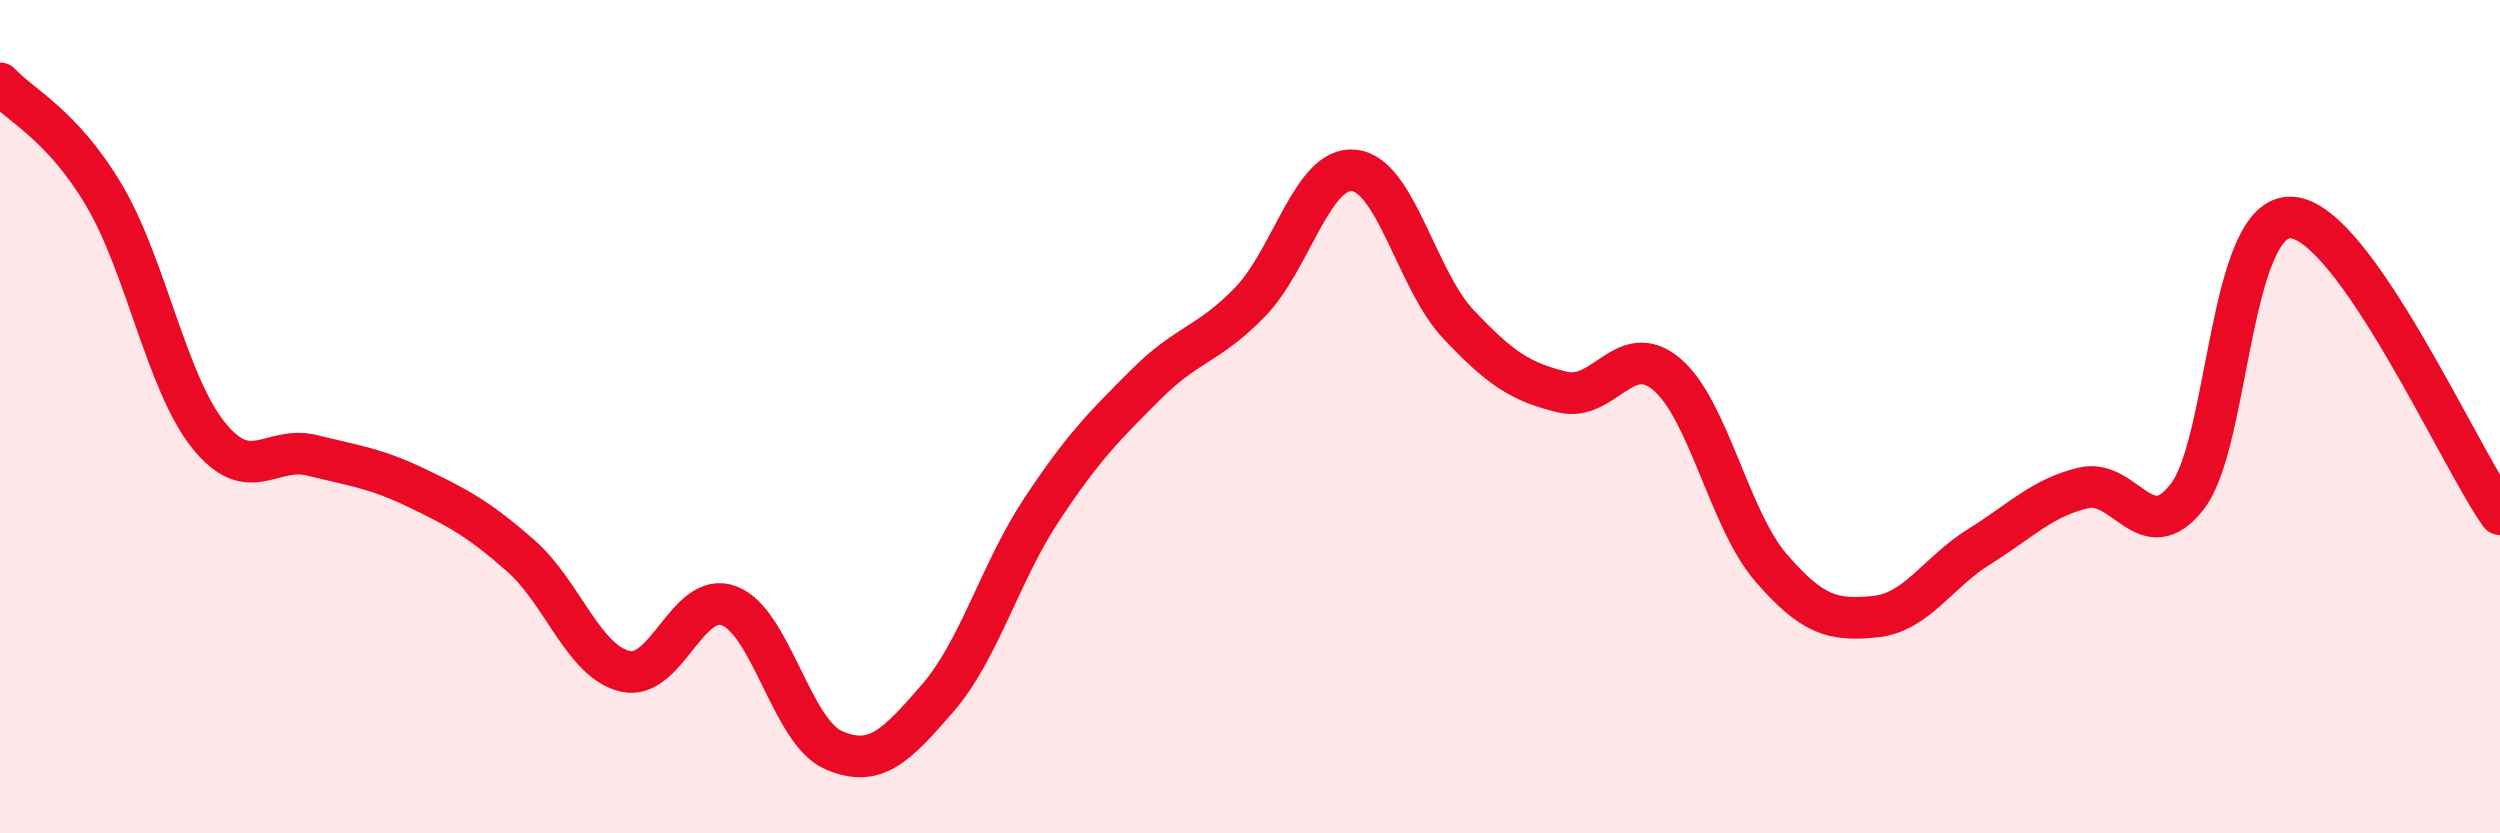 
    <svg width="60" height="20" viewBox="0 0 60 20" xmlns="http://www.w3.org/2000/svg">
      <path
        d="M 0,2 C 0.5,2.54 1.5,3 2.5,4.69 C 3.5,6.38 4,9.19 5,10.44 C 6,11.69 6.5,10.68 7.5,10.93 C 8.5,11.18 9,11.23 10,11.71 C 11,12.19 11.5,12.46 12.5,13.34 C 13.5,14.22 14,15.87 15,16.11 C 16,16.35 16.5,14.16 17.5,14.54 C 18.5,14.92 19,17.56 20,18 C 21,18.44 21.5,17.91 22.5,16.76 C 23.5,15.61 24,13.74 25,12.23 C 26,10.72 26.5,10.23 27.5,9.23 C 28.5,8.23 29,8.28 30,7.25 C 31,6.22 31.5,3.98 32.5,4.09 C 33.5,4.2 34,6.72 35,7.78 C 36,8.84 36.5,9.17 37.5,9.41 C 38.5,9.65 39,8.14 40,8.98 C 41,9.82 41.5,12.46 42.5,13.62 C 43.5,14.78 44,14.9 45,14.8 C 46,14.7 46.5,13.74 47.5,13.12 C 48.5,12.5 49,11.95 50,11.71 C 51,11.47 51.5,13.21 52.5,11.91 C 53.5,10.61 53.5,5.13 55,5.22 C 56.5,5.31 59,10.92 60,12.34L60 20L0 20Z"
        fill="#EB0A25"
        opacity="0.1"
        stroke-linecap="round"
        stroke-linejoin="round"
      />
      <path
        d="M 0,2 C 0.5,2.54 1.5,3 2.5,4.69 C 3.5,6.38 4,9.19 5,10.44 C 6,11.69 6.5,10.68 7.5,10.93 C 8.5,11.18 9,11.23 10,11.71 C 11,12.19 11.5,12.46 12.5,13.34 C 13.5,14.22 14,15.87 15,16.11 C 16,16.35 16.5,14.16 17.5,14.54 C 18.5,14.92 19,17.56 20,18 C 21,18.44 21.5,17.91 22.5,16.76 C 23.5,15.61 24,13.74 25,12.23 C 26,10.72 26.5,10.23 27.5,9.23 C 28.5,8.23 29,8.28 30,7.25 C 31,6.22 31.5,3.98 32.5,4.09 C 33.5,4.2 34,6.72 35,7.78 C 36,8.84 36.5,9.17 37.5,9.41 C 38.5,9.65 39,8.14 40,8.98 C 41,9.82 41.5,12.46 42.5,13.62 C 43.5,14.78 44,14.9 45,14.8 C 46,14.7 46.5,13.74 47.5,13.12 C 48.5,12.5 49,11.95 50,11.71 C 51,11.47 51.5,13.21 52.5,11.91 C 53.5,10.61 53.5,5.13 55,5.22 C 56.5,5.31 59,10.92 60,12.34"
        stroke="#EB0A25"
        stroke-width="1"
        fill="none"
        stroke-linecap="round"
        stroke-linejoin="round"
      />
    </svg>
  